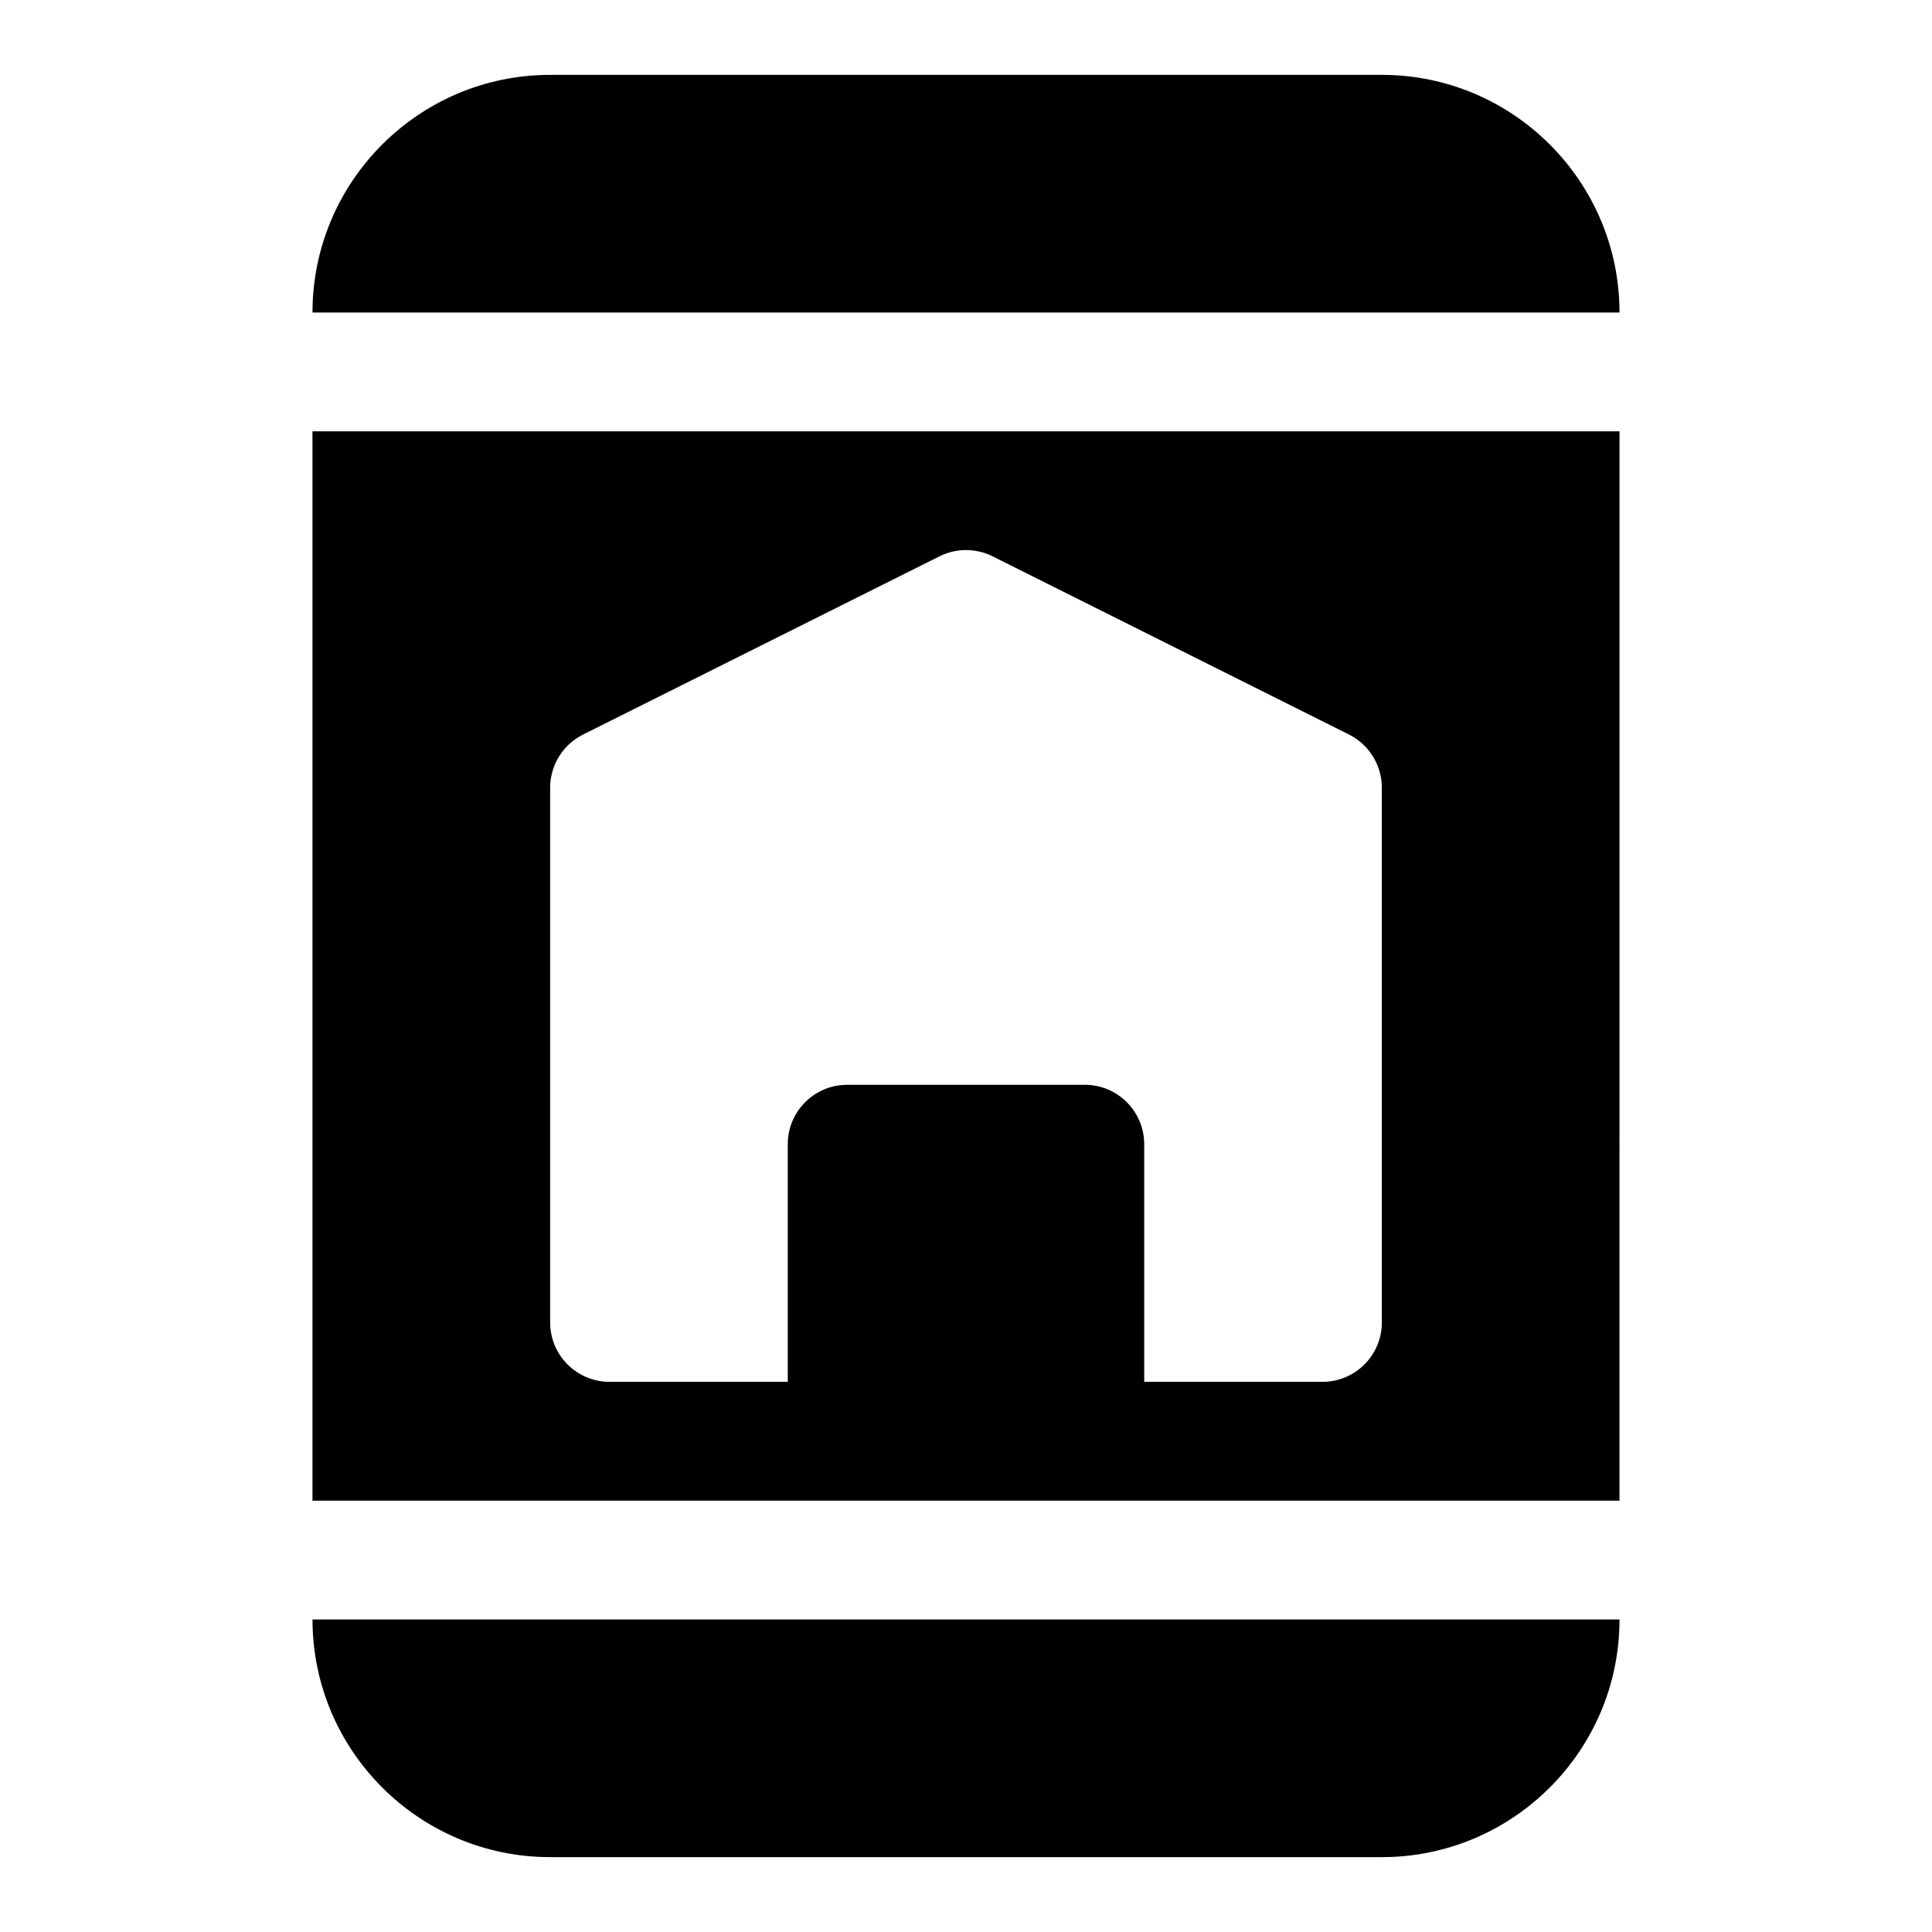 <?xml version="1.0" encoding="UTF-8"?>
<!-- Uploaded to: ICON Repo, www.iconrepo.com, Generator: ICON Repo Mixer Tools -->
<svg fill="#000000" width="800px" height="800px" version="1.1" viewBox="144 144 512 512" xmlns="http://www.w3.org/2000/svg">
 <g>
  <path d="m226.81 258.3v283.39h346.37l0.004-283.39zm283.39 236.16c0 8.691-7.039 15.742-15.742 15.742h-47.23v-62.977c0-8.691-7.055-15.742-15.742-15.742h-62.977c-8.691 0-15.742 7.055-15.742 15.742v62.977h-47.23c-8.691 0-15.742-7.055-15.742-15.742v-141.7c0-5.969 3.371-11.414 8.707-14.09l94.465-47.23c4.426-2.219 9.652-2.219 14.09 0l94.465 47.23c5.309 2.676 8.68 8.125 8.68 14.09z"/>
  <path d="m510.21 163.84h-220.42c-34.73 0-62.977 28.246-62.977 62.977h346.37c0.004-34.73-28.242-62.977-62.973-62.977z"/>
  <path d="m289.79 636.16h220.42c34.73 0 62.977-28.246 62.977-62.977h-346.37c0 34.73 28.246 62.977 62.977 62.977z"/>
 </g>
</svg>